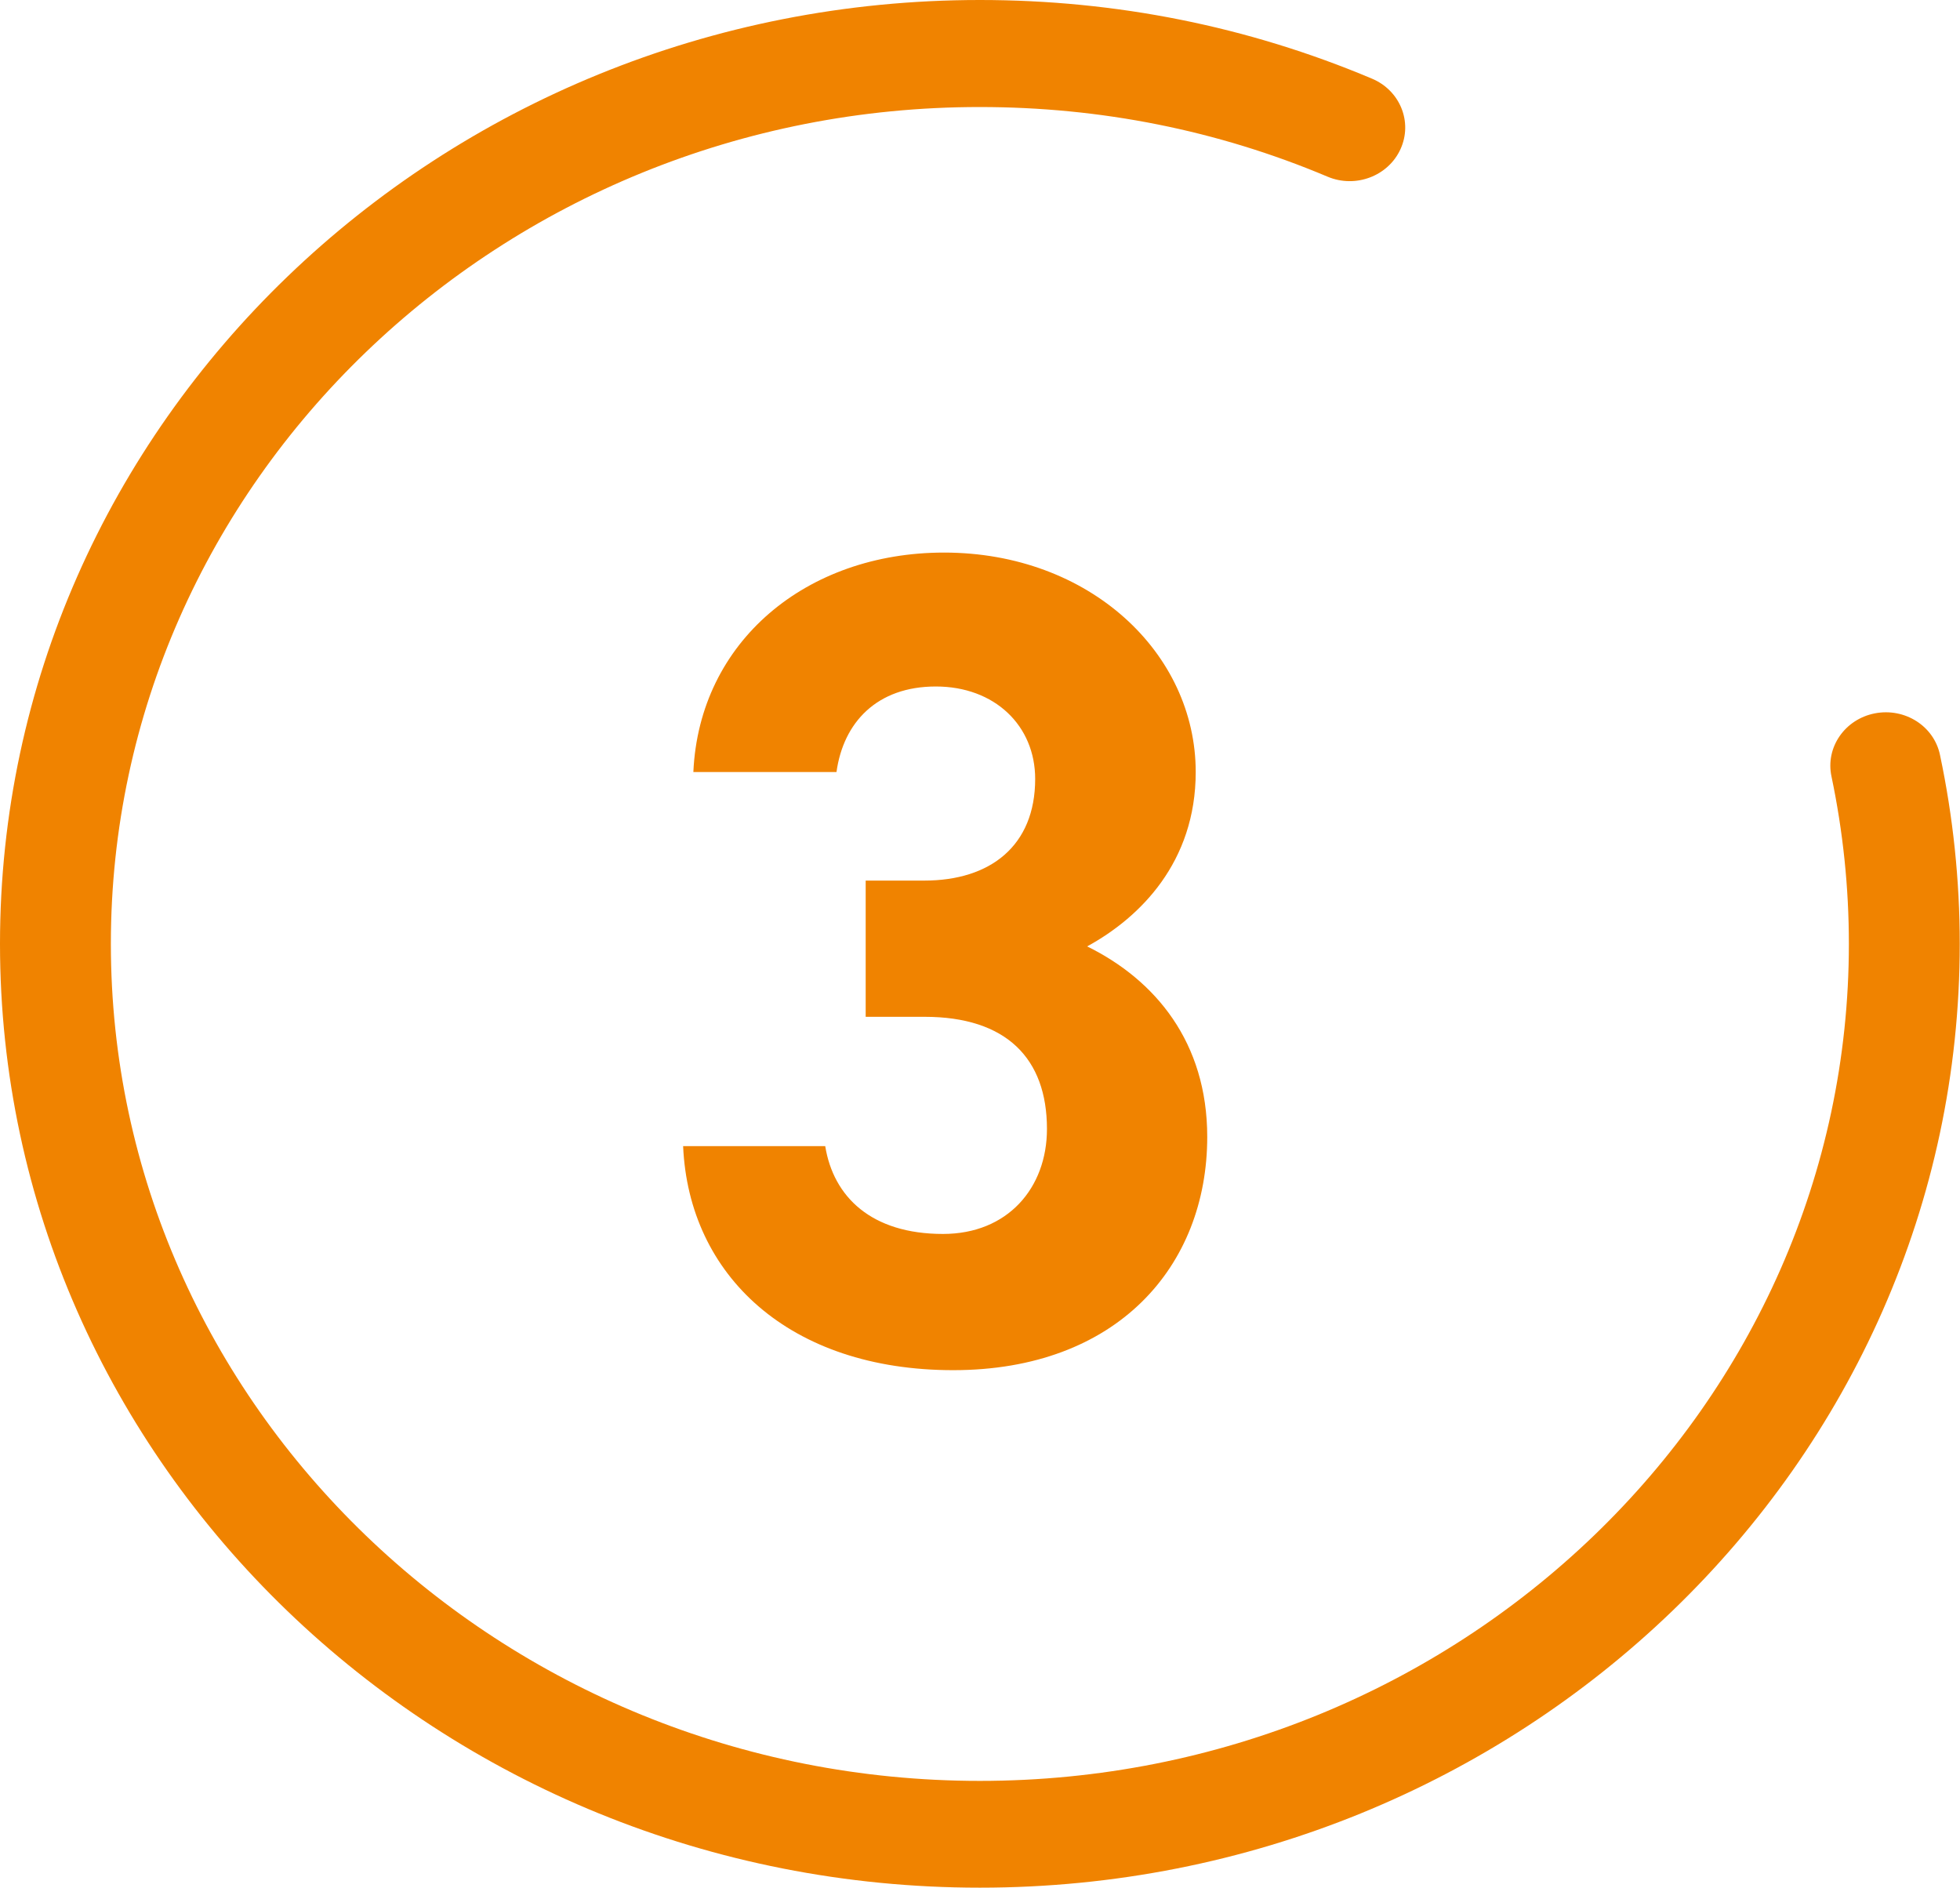 <?xml version="1.0" encoding="UTF-8"?><svg id="_レイヤー_2" xmlns="http://www.w3.org/2000/svg" viewBox="0 0 76.55 73.72"><defs><style>.cls-1{fill:#f08300;}</style></defs><g id="design"><path class="cls-1" d="M38.27,73.72C17.17,73.72,0,57.19,0,36.86S17.17,0,38.27,0c5.32,0,10.47,1.03,15.31,3.07,1.1.46,1.6,1.69,1.12,2.75-.48,1.06-1.76,1.54-2.85,1.08-4.29-1.81-8.86-2.72-13.58-2.72C19.56,4.17,4.33,18.84,4.33,36.86s15.23,32.69,33.94,32.69,33.94-14.66,33.94-32.69c0-2.2-.23-4.4-.68-6.54-.24-1.13.52-2.23,1.69-2.46,1.18-.23,2.32.5,2.55,1.63.51,2.41.77,4.89.77,7.37,0,20.32-17.17,36.86-38.27,36.86Z"/><path class="cls-1" d="M33.8,34.39h2.3c2.57,0,4.33-1.35,4.33-3.97,0-2.08-1.58-3.61-3.88-3.61s-3.61,1.4-3.88,3.34h-5.59c.23-5.1,4.42-8.57,9.79-8.57,5.68,0,9.83,3.92,9.83,8.57,0,3.52-2.17,5.68-4.24,6.81,2.66,1.31,4.69,3.74,4.69,7.44,0,5.05-3.52,9.11-9.92,9.11s-10.33-3.7-10.55-8.75h5.55c.32,1.98,1.8,3.43,4.6,3.43,2.53,0,4.06-1.8,4.06-4.1,0-2.75-1.58-4.38-4.78-4.38h-2.3v-5.32Z"/></g></svg>
